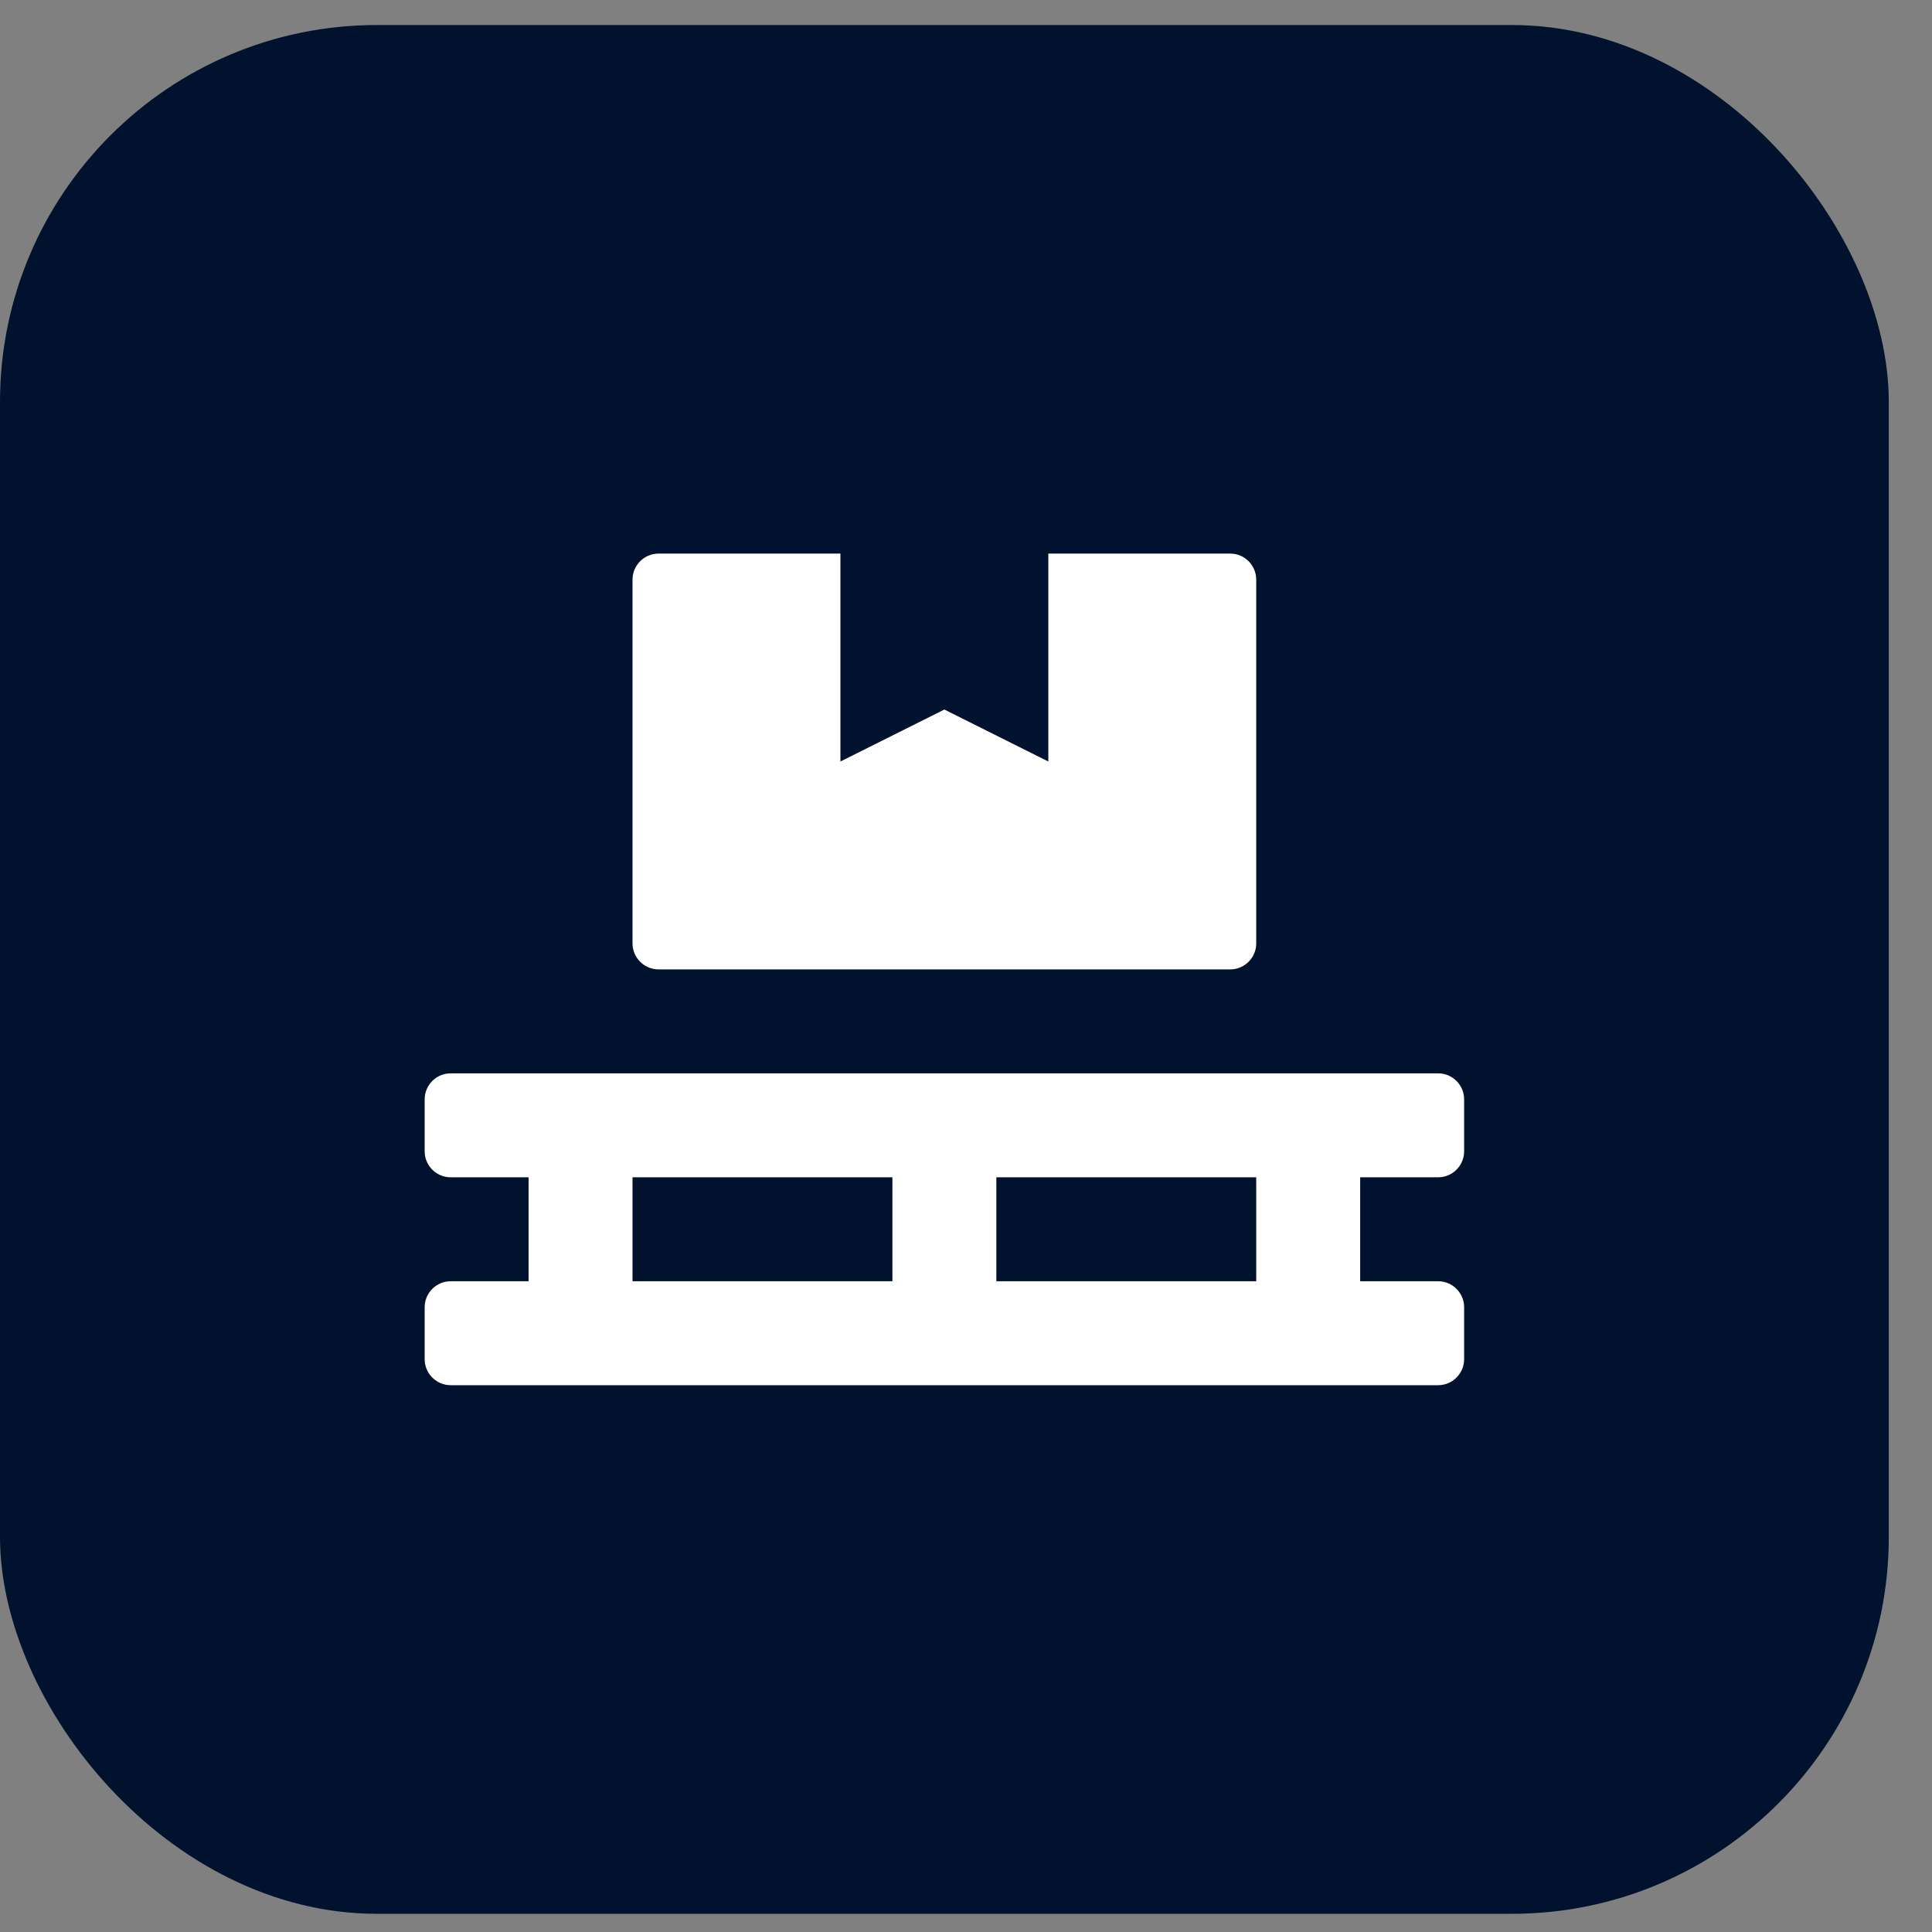 <svg width="41" height="41" viewBox="0 0 41 41" fill="none" xmlns="http://www.w3.org/2000/svg">
<rect x="0" y="0" width="41" height="41" fill="#808080" stroke="none"/>
<rect y="0.531" width="40.083" height="40.083" rx="8" fill="#00122D"/>
<g clip-path="url(#clip0_1078_66283)">
<path d="M13.975 20.572H26.108C26.411 20.572 26.659 20.324 26.659 20.021V12.3C26.659 11.996 26.411 11.748 26.108 11.748H22.247V16.16L20.041 15.057L17.835 16.16V11.748H13.975C13.672 11.748 13.423 11.996 13.423 12.3V20.021C13.423 20.324 13.672 20.572 13.975 20.572ZM30.52 24.984C30.823 24.984 31.071 24.736 31.071 24.433V23.329C31.071 23.026 30.823 22.778 30.52 22.778H9.563C9.26 22.778 9.012 23.026 9.012 23.329V24.433C9.012 24.736 9.26 24.984 9.563 24.984H11.217V27.19H9.563C9.26 27.19 9.012 27.438 9.012 27.741V28.844C9.012 29.148 9.26 29.396 9.563 29.396H30.52C30.823 29.396 31.071 29.148 31.071 28.844V27.741C31.071 27.438 30.823 27.19 30.52 27.19H28.865V24.984H30.52ZM18.938 27.19H13.423V24.984H18.938V27.19ZM26.659 27.19H21.144V24.984H26.659V27.19Z" fill="white"/>
</g>
<defs>
<clipPath id="clip0_1078_66283">
<rect width="22.059" height="22.059" fill="white" transform="translate(9.012 9.542)"/>
</clipPath>
</defs>
</svg>
